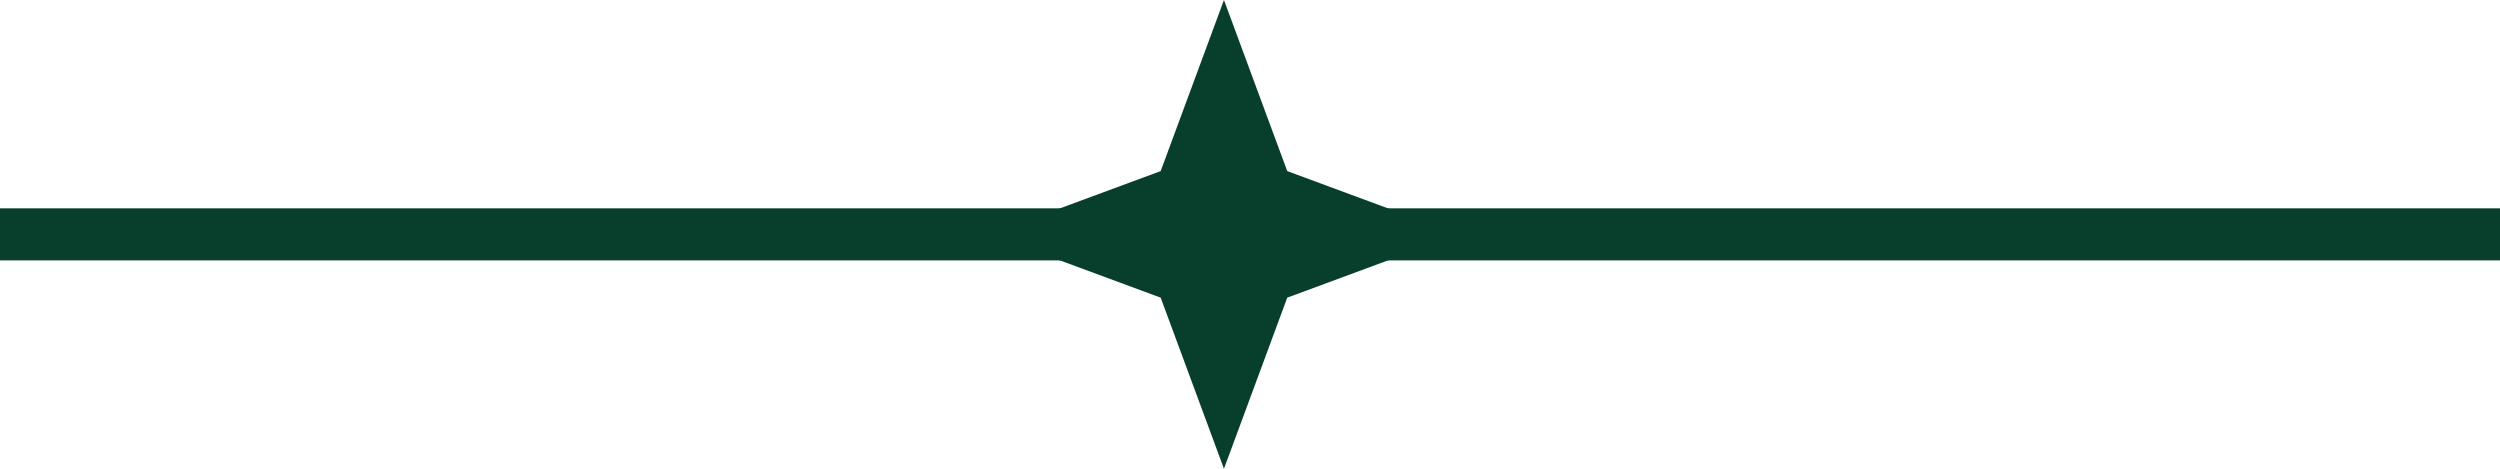 <?xml version="1.0" encoding="UTF-8"?> <svg xmlns="http://www.w3.org/2000/svg" width="48" height="9" viewBox="0 0 48 9" fill="none"><rect y="4" width="48" height="1" fill="#073E2C"></rect><path d="M23.5 0L24.715 3.285L28 4.5L24.715 5.715L23.5 9L22.285 5.715L19 4.5L22.285 3.285L23.5 0Z" fill="#073E2C"></path></svg> 
